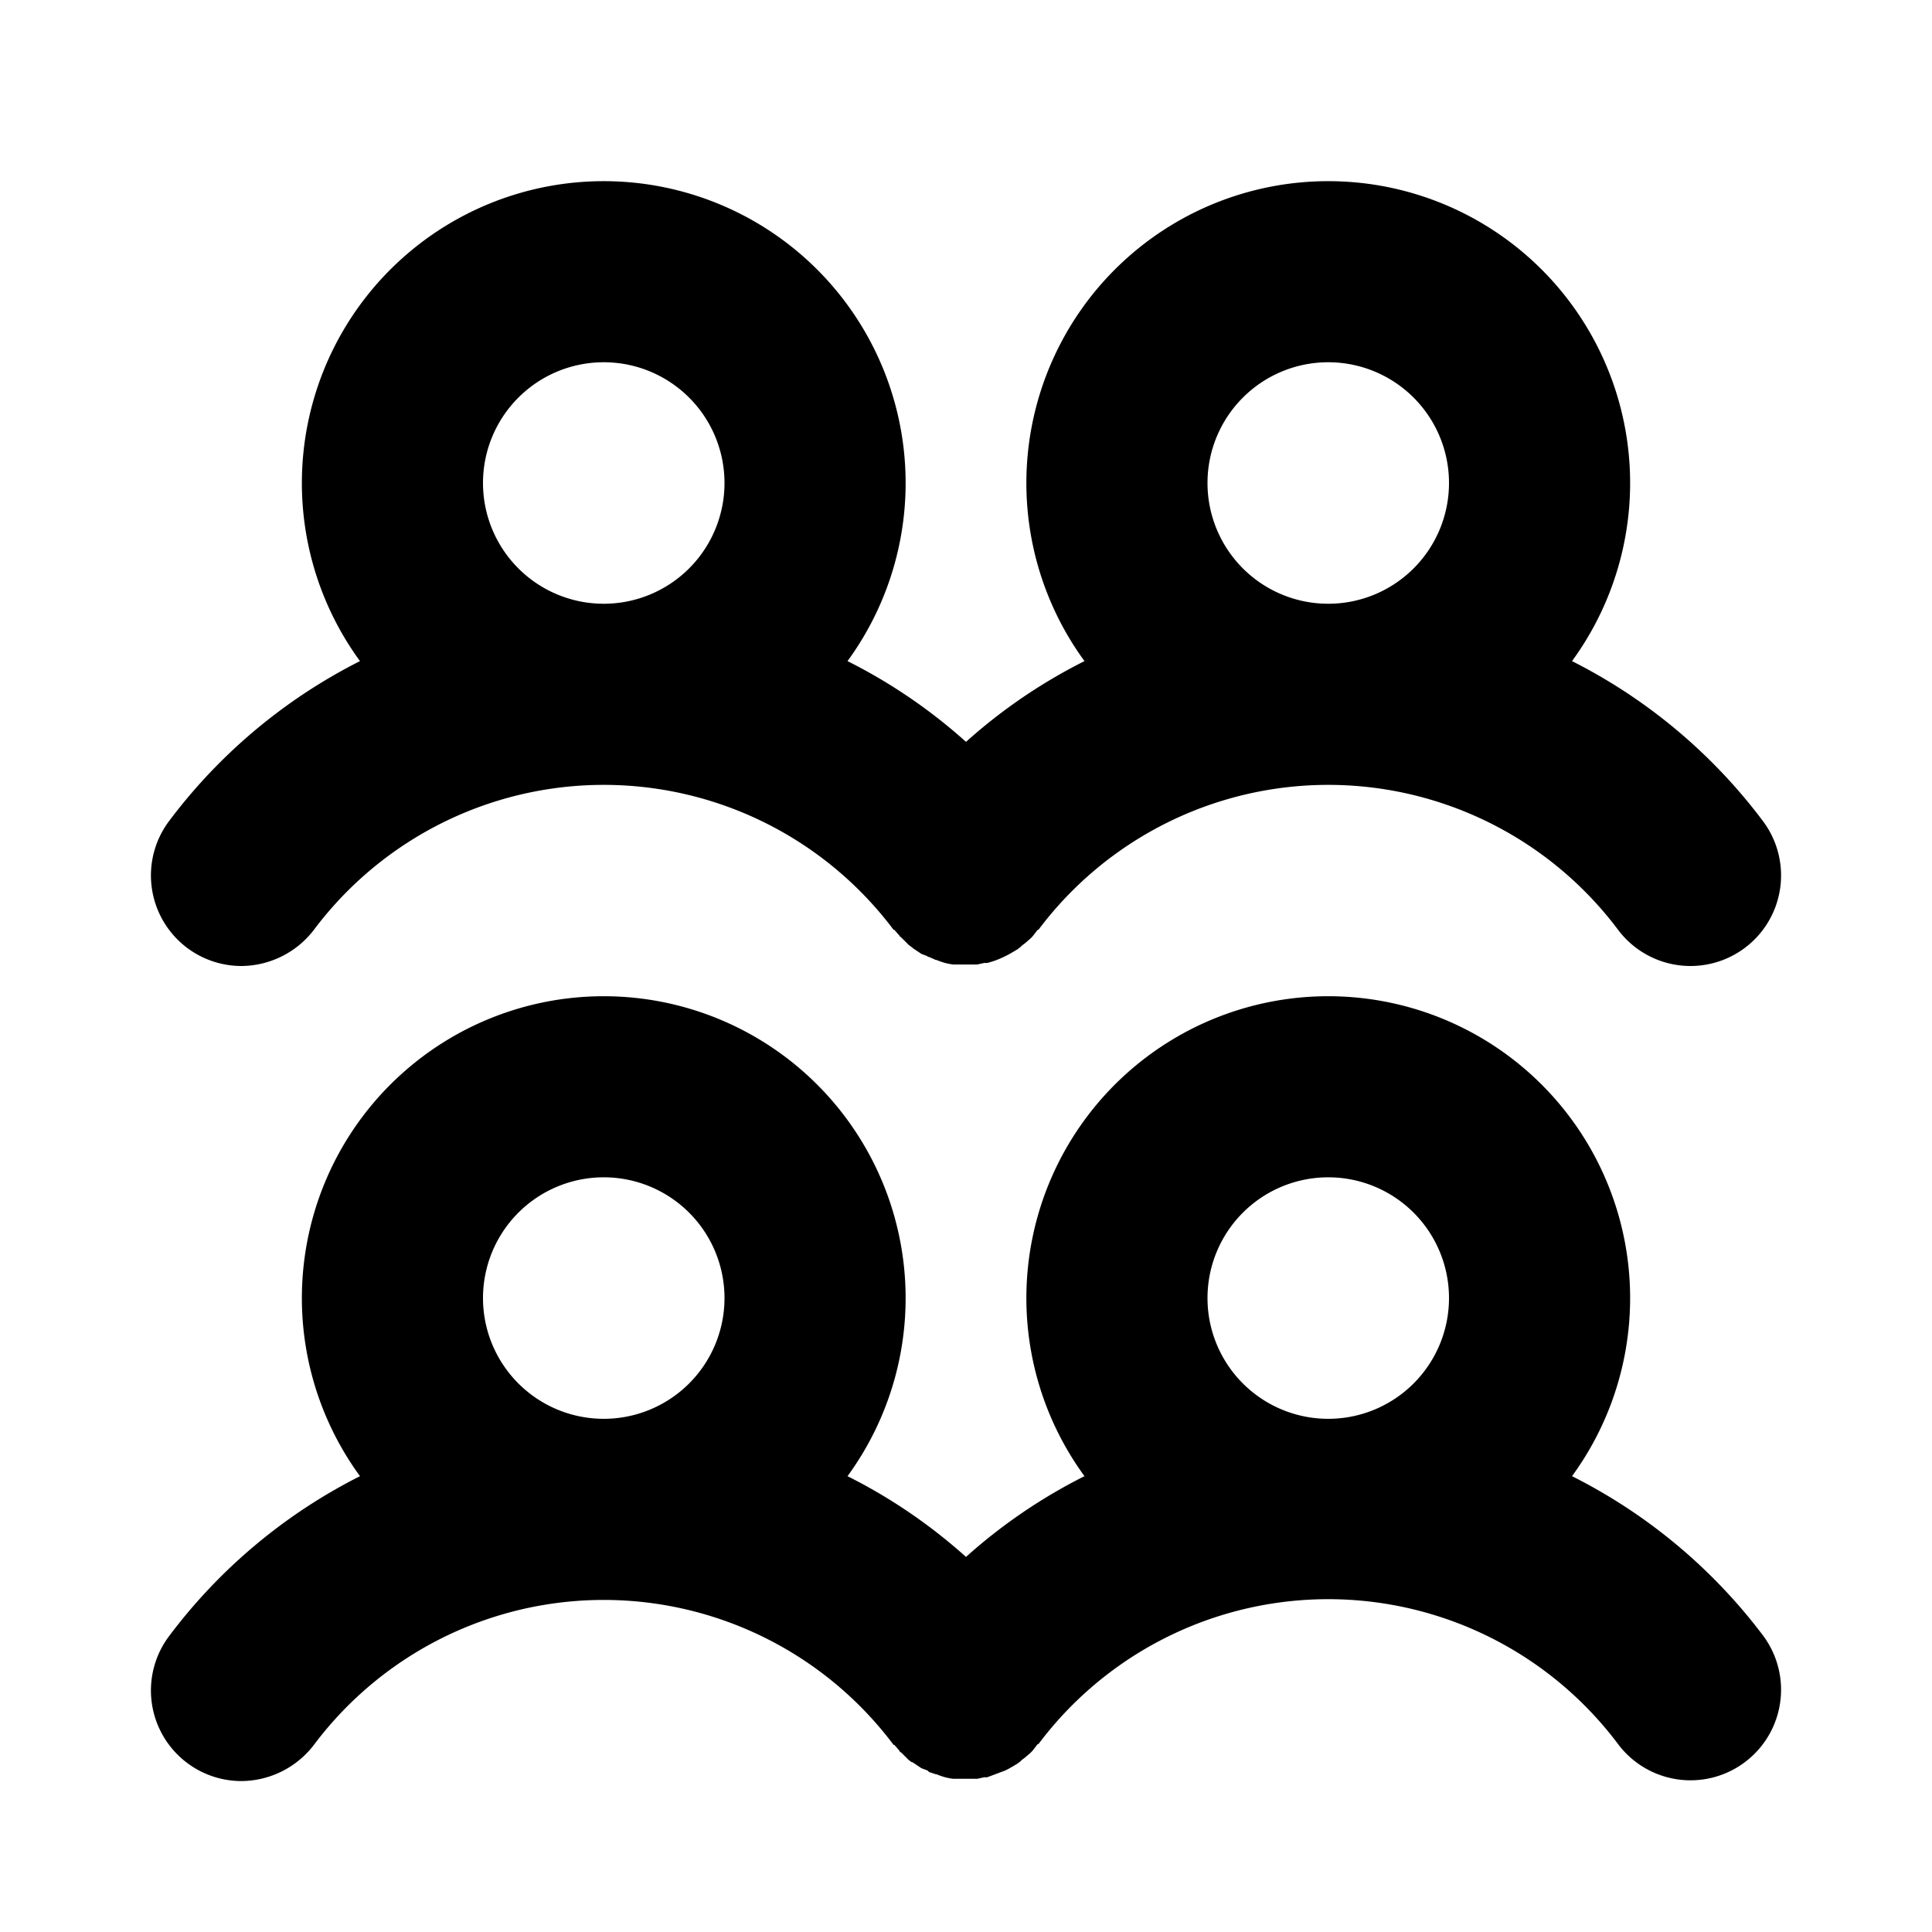 <svg xmlns="http://www.w3.org/2000/svg" viewBox="0 0 256 256" fill="currentColor"><path d="M24.8,125.6A12,12,0,0,0,32,128a12.2,12.2,0,0,0,9.6-4.8,48,48,0,0,1,76.8,0h.1l.7.8c0,.1.1.1.2.2l.6.6.4.4.4.3a.1.1,0,0,1,.1.1l.3.2.6.4.3.2.8.3c0,.1.1.1.2.1l.9.4h.1a7.9,7.9,0,0,0,2.2.6h3.2l.9-.2h.4a11.7,11.7,0,0,0,2.4-.9l.4-.2.7-.4.5-.3.4-.3.2-.2.4-.3.7-.6.3-.3.7-.9h.1a48,48,0,0,1,76.8,0,12,12,0,0,0,19.2-14.4,72.4,72.4,0,0,0-25.3-21.2,40,40,0,1,0-64.6,0A71.5,71.5,0,0,0,128,98.3a71.5,71.5,0,0,0-15.7-10.7,40,40,0,1,0-64.6,0,72.4,72.4,0,0,0-25.3,21.2A12,12,0,0,0,24.8,125.6ZM160,64a16,16,0,1,1,16,16A16,16,0,0,1,160,64ZM64,64A16,16,0,1,1,80,80,16,16,0,0,1,64,64ZM208.3,195.6a40,40,0,1,0-64.6,0A71.5,71.5,0,0,0,128,206.3a71.5,71.5,0,0,0-15.7-10.7,40,40,0,1,0-64.6,0,72.4,72.4,0,0,0-25.3,21.2A12,12,0,0,0,32,236a12.2,12.2,0,0,0,9.6-4.8,48,48,0,0,1,76.8,0h.1l.7.8a.2.2,0,0,0,.2.2l.6.6.4.4.4.3h.1l.3.2.6.4.3.2.8.3.2.2.9.3h.1a7.9,7.9,0,0,0,2.2.6h3.2l.9-.2h.4l2.4-.9.4-.2.7-.4.5-.3.4-.3.2-.2.4-.3.7-.6.3-.3.7-.9h.1a48,48,0,0,1,76.8,0,12,12,0,0,0,19.2-14.4A72.4,72.4,0,0,0,208.3,195.6ZM64,172a16,16,0,1,1,16,16A16,16,0,0,1,64,172Zm96,0a16,16,0,1,1,16,16A16,16,0,0,1,160,172Z"/></svg>